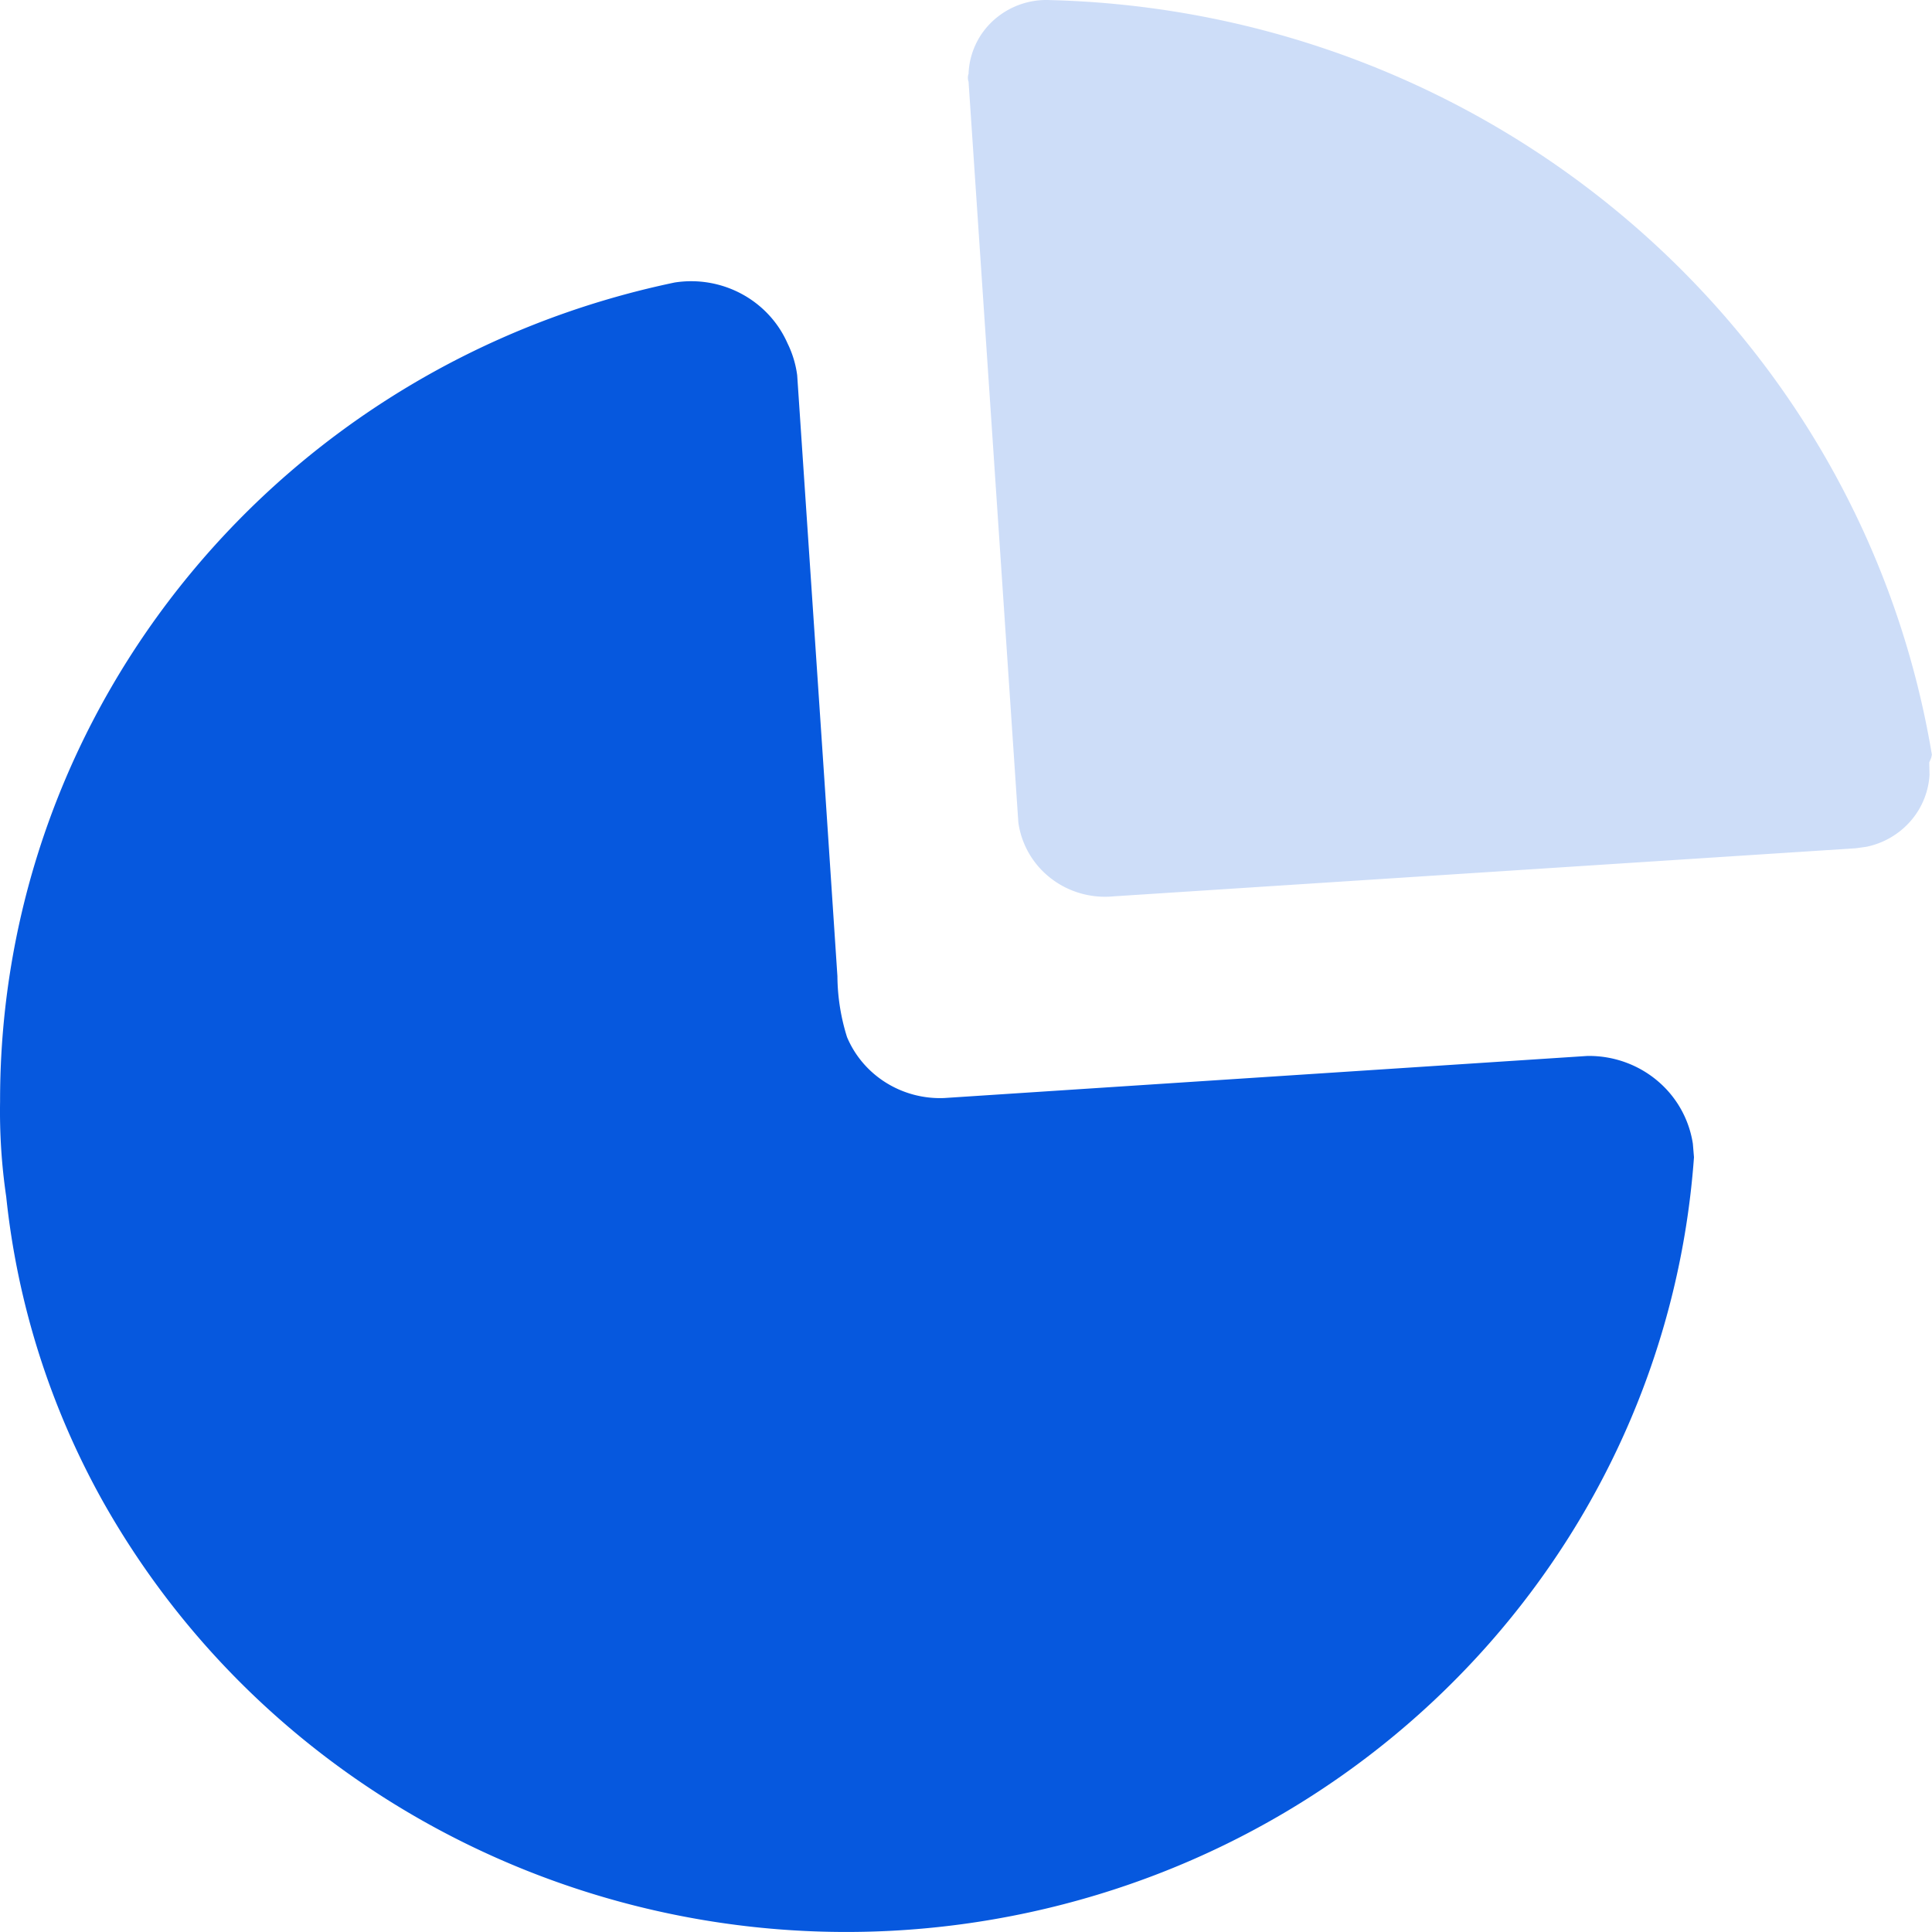 <svg xmlns="http://www.w3.org/2000/svg" width="50" height="50" fill="none" xmlns:v="https://vecta.io/nano"><g clip-path="url(#A)"><g clip-path="url(#B)"><g clip-path="url(#C)" fill="#0658de"><path d="M20.382 8.888a2.65 2.65 0 0 1 .249.822l.696 10.35.345 5.202c.004.535.088 1.067.249 1.578.417.991 1.421 1.621 2.514 1.577l16.643-1.089c.721-.012 1.417.258 1.935.749a2.65 2.65 0 0 1 .798 1.522l.029.35c-.689 9.537-7.693 17.491-17.21 19.545S7.355 47.211 2.652 38.837C1.296 36.404.449 33.73.161 30.972c-.12-.817-.173-1.641-.159-2.466C-.012 18.282 7.269 9.442 17.461 7.311c1.227-.191 2.429.458 2.921 1.577z"/><path opacity=".2" d="M27.172.002c11.4.29 20.981 8.488 22.825 19.529l-.018.082-.05.118.007.325a2 2 0 0 1-.479 1.18 2.07 2.07 0 0 1-1.156.679l-.274.038-19.202 1.244c-.639.063-1.275-.143-1.75-.567a2.21 2.21 0 0 1-.72-1.343L25.066 2.113c-.023-.065-.023-.135 0-.2a1.96 1.96 0 0 1 .646-1.387 2.04 2.04 0 0 1 1.46-.524z"/></g></g></g><defs><clipPath id="A"><path fill="#fff" d="M0 0h50v50H0z"/></clipPath><clipPath id="B"><path fill="#fff" d="M0 0h50v50H0z"/></clipPath><clipPath id="C"><path fill="#fff" d="M0 0h50v50H0z"/></clipPath></defs></svg>